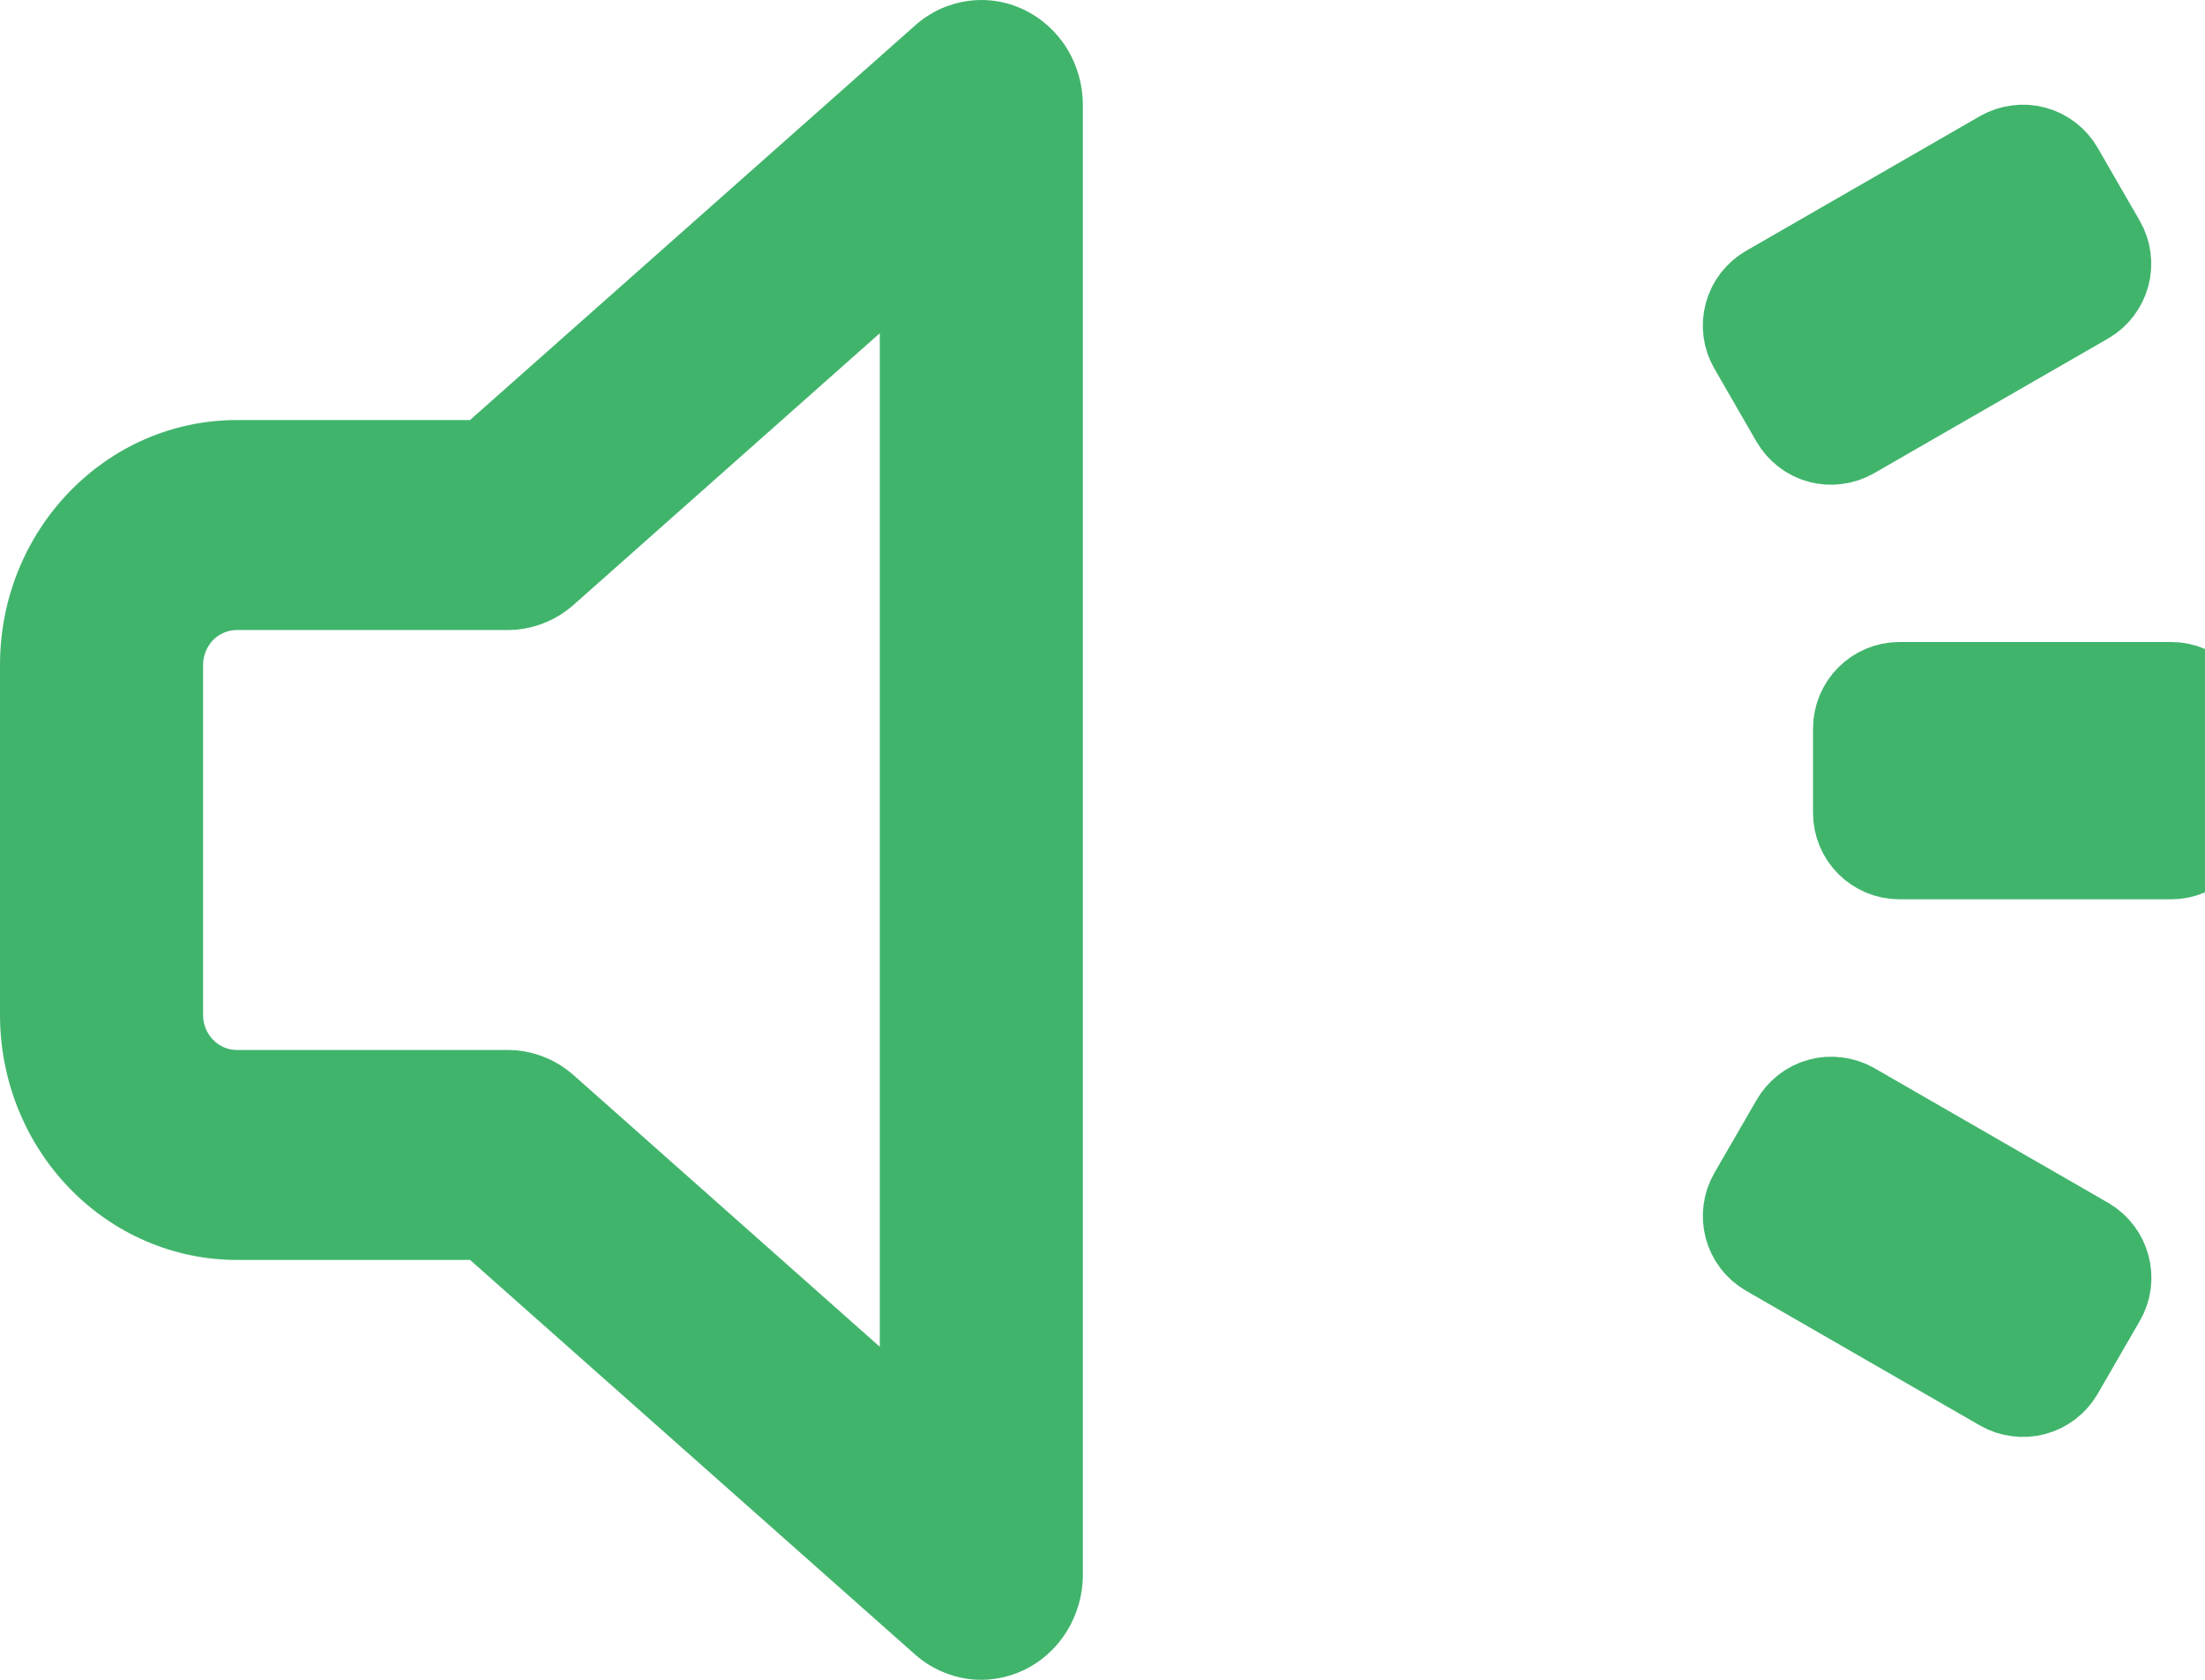 <svg width="21" height="16" viewBox="0 0 21 16" fill="none" xmlns="http://www.w3.org/2000/svg">
<path d="M20.677 6.615H18.09C17.912 6.615 17.767 6.761 17.767 6.938V7.744C17.767 7.921 17.912 8.066 18.09 8.066H20.677C20.854 8.066 21 7.921 21 7.744V6.938C21 6.761 20.854 6.615 20.677 6.615ZM19.83 11.891L17.601 10.607C17.564 10.586 17.524 10.573 17.482 10.568C17.44 10.562 17.398 10.565 17.357 10.576C17.317 10.587 17.278 10.606 17.245 10.632C17.212 10.658 17.184 10.69 17.163 10.726L16.761 11.421C16.672 11.575 16.724 11.772 16.878 11.861L19.107 13.145C19.143 13.165 19.183 13.179 19.225 13.184C19.267 13.19 19.31 13.187 19.35 13.176C19.391 13.165 19.429 13.146 19.463 13.12C19.496 13.094 19.524 13.062 19.545 13.026L19.947 12.33C20.036 12.177 19.981 11.98 19.83 11.891ZM17.161 3.956C17.182 3.992 17.21 4.024 17.243 4.05C17.276 4.076 17.314 4.095 17.355 4.106C17.396 4.117 17.438 4.12 17.48 4.114C17.522 4.109 17.562 4.095 17.599 4.074L19.828 2.791C19.981 2.702 20.034 2.505 19.945 2.352L19.545 1.658C19.524 1.622 19.496 1.59 19.463 1.564C19.429 1.538 19.391 1.519 19.35 1.508C19.31 1.497 19.267 1.494 19.225 1.5C19.183 1.505 19.143 1.519 19.107 1.539L16.878 2.823C16.804 2.866 16.75 2.936 16.728 3.019C16.706 3.101 16.718 3.189 16.761 3.262L17.161 3.956Z" fill="#41B46C"/>
<path d="M20.677 6.615H18.09C17.912 6.615 17.767 6.761 17.767 6.938V7.744C17.767 7.921 17.912 8.066 18.09 8.066H20.677C20.854 8.066 21 7.921 21 7.744V6.938C21 6.761 20.854 6.615 20.677 6.615ZM19.83 11.891L17.601 10.607C17.564 10.586 17.524 10.573 17.482 10.568C17.44 10.562 17.398 10.565 17.357 10.576C17.317 10.587 17.278 10.606 17.245 10.632C17.212 10.658 17.184 10.69 17.163 10.726L16.761 11.421C16.672 11.575 16.724 11.772 16.878 11.861L19.107 13.145C19.143 13.165 19.183 13.179 19.225 13.184C19.267 13.19 19.31 13.187 19.35 13.176C19.391 13.165 19.429 13.146 19.463 13.12C19.496 13.094 19.524 13.062 19.545 13.026L19.947 12.33C20.036 12.177 19.981 11.98 19.83 11.891ZM17.161 3.956C17.182 3.992 17.21 4.024 17.243 4.05C17.276 4.076 17.314 4.095 17.355 4.106C17.396 4.117 17.438 4.12 17.48 4.114C17.522 4.109 17.562 4.095 17.599 4.074L19.828 2.791C19.981 2.702 20.034 2.505 19.945 2.352L19.545 1.658C19.524 1.622 19.496 1.59 19.463 1.564C19.429 1.538 19.391 1.519 19.35 1.508C19.31 1.497 19.267 1.494 19.225 1.5C19.183 1.505 19.143 1.519 19.107 1.539L16.878 2.823C16.804 2.866 16.75 2.936 16.728 3.019C16.706 3.101 16.718 3.189 16.761 3.262L17.161 3.956Z" stroke="#41B46C"/>
<path d="M10.313 1.001V15.001C10.313 15.192 10.259 15.379 10.159 15.54C10.06 15.7 9.918 15.828 9.75 15.908C9.582 15.988 9.396 16.017 9.213 15.991C9.03 15.964 8.858 15.885 8.717 15.761L4.477 12.001H2.256C1.658 12.001 1.084 11.755 0.661 11.317C0.238 10.88 0 10.286 0 9.667L0 6.334C0 5.046 1.011 4.001 2.256 4.001H4.476L8.717 0.241C8.857 0.116 9.03 0.036 9.213 0.01C9.396 -0.017 9.583 0.012 9.751 0.092C9.918 0.172 10.061 0.3 10.161 0.461C10.26 0.622 10.313 0.809 10.313 1.001ZM5.463 5.761C5.288 5.916 5.065 6.001 4.834 6.001H2.256C2.17 6.001 2.089 6.036 2.028 6.098C1.968 6.161 1.934 6.246 1.934 6.334V9.667C1.934 9.851 2.078 10.001 2.256 10.001H4.834C5.065 10.001 5.288 10.086 5.463 10.241L8.379 12.828V3.174L5.463 5.761Z" fill="#41B46C"/>
</svg>
